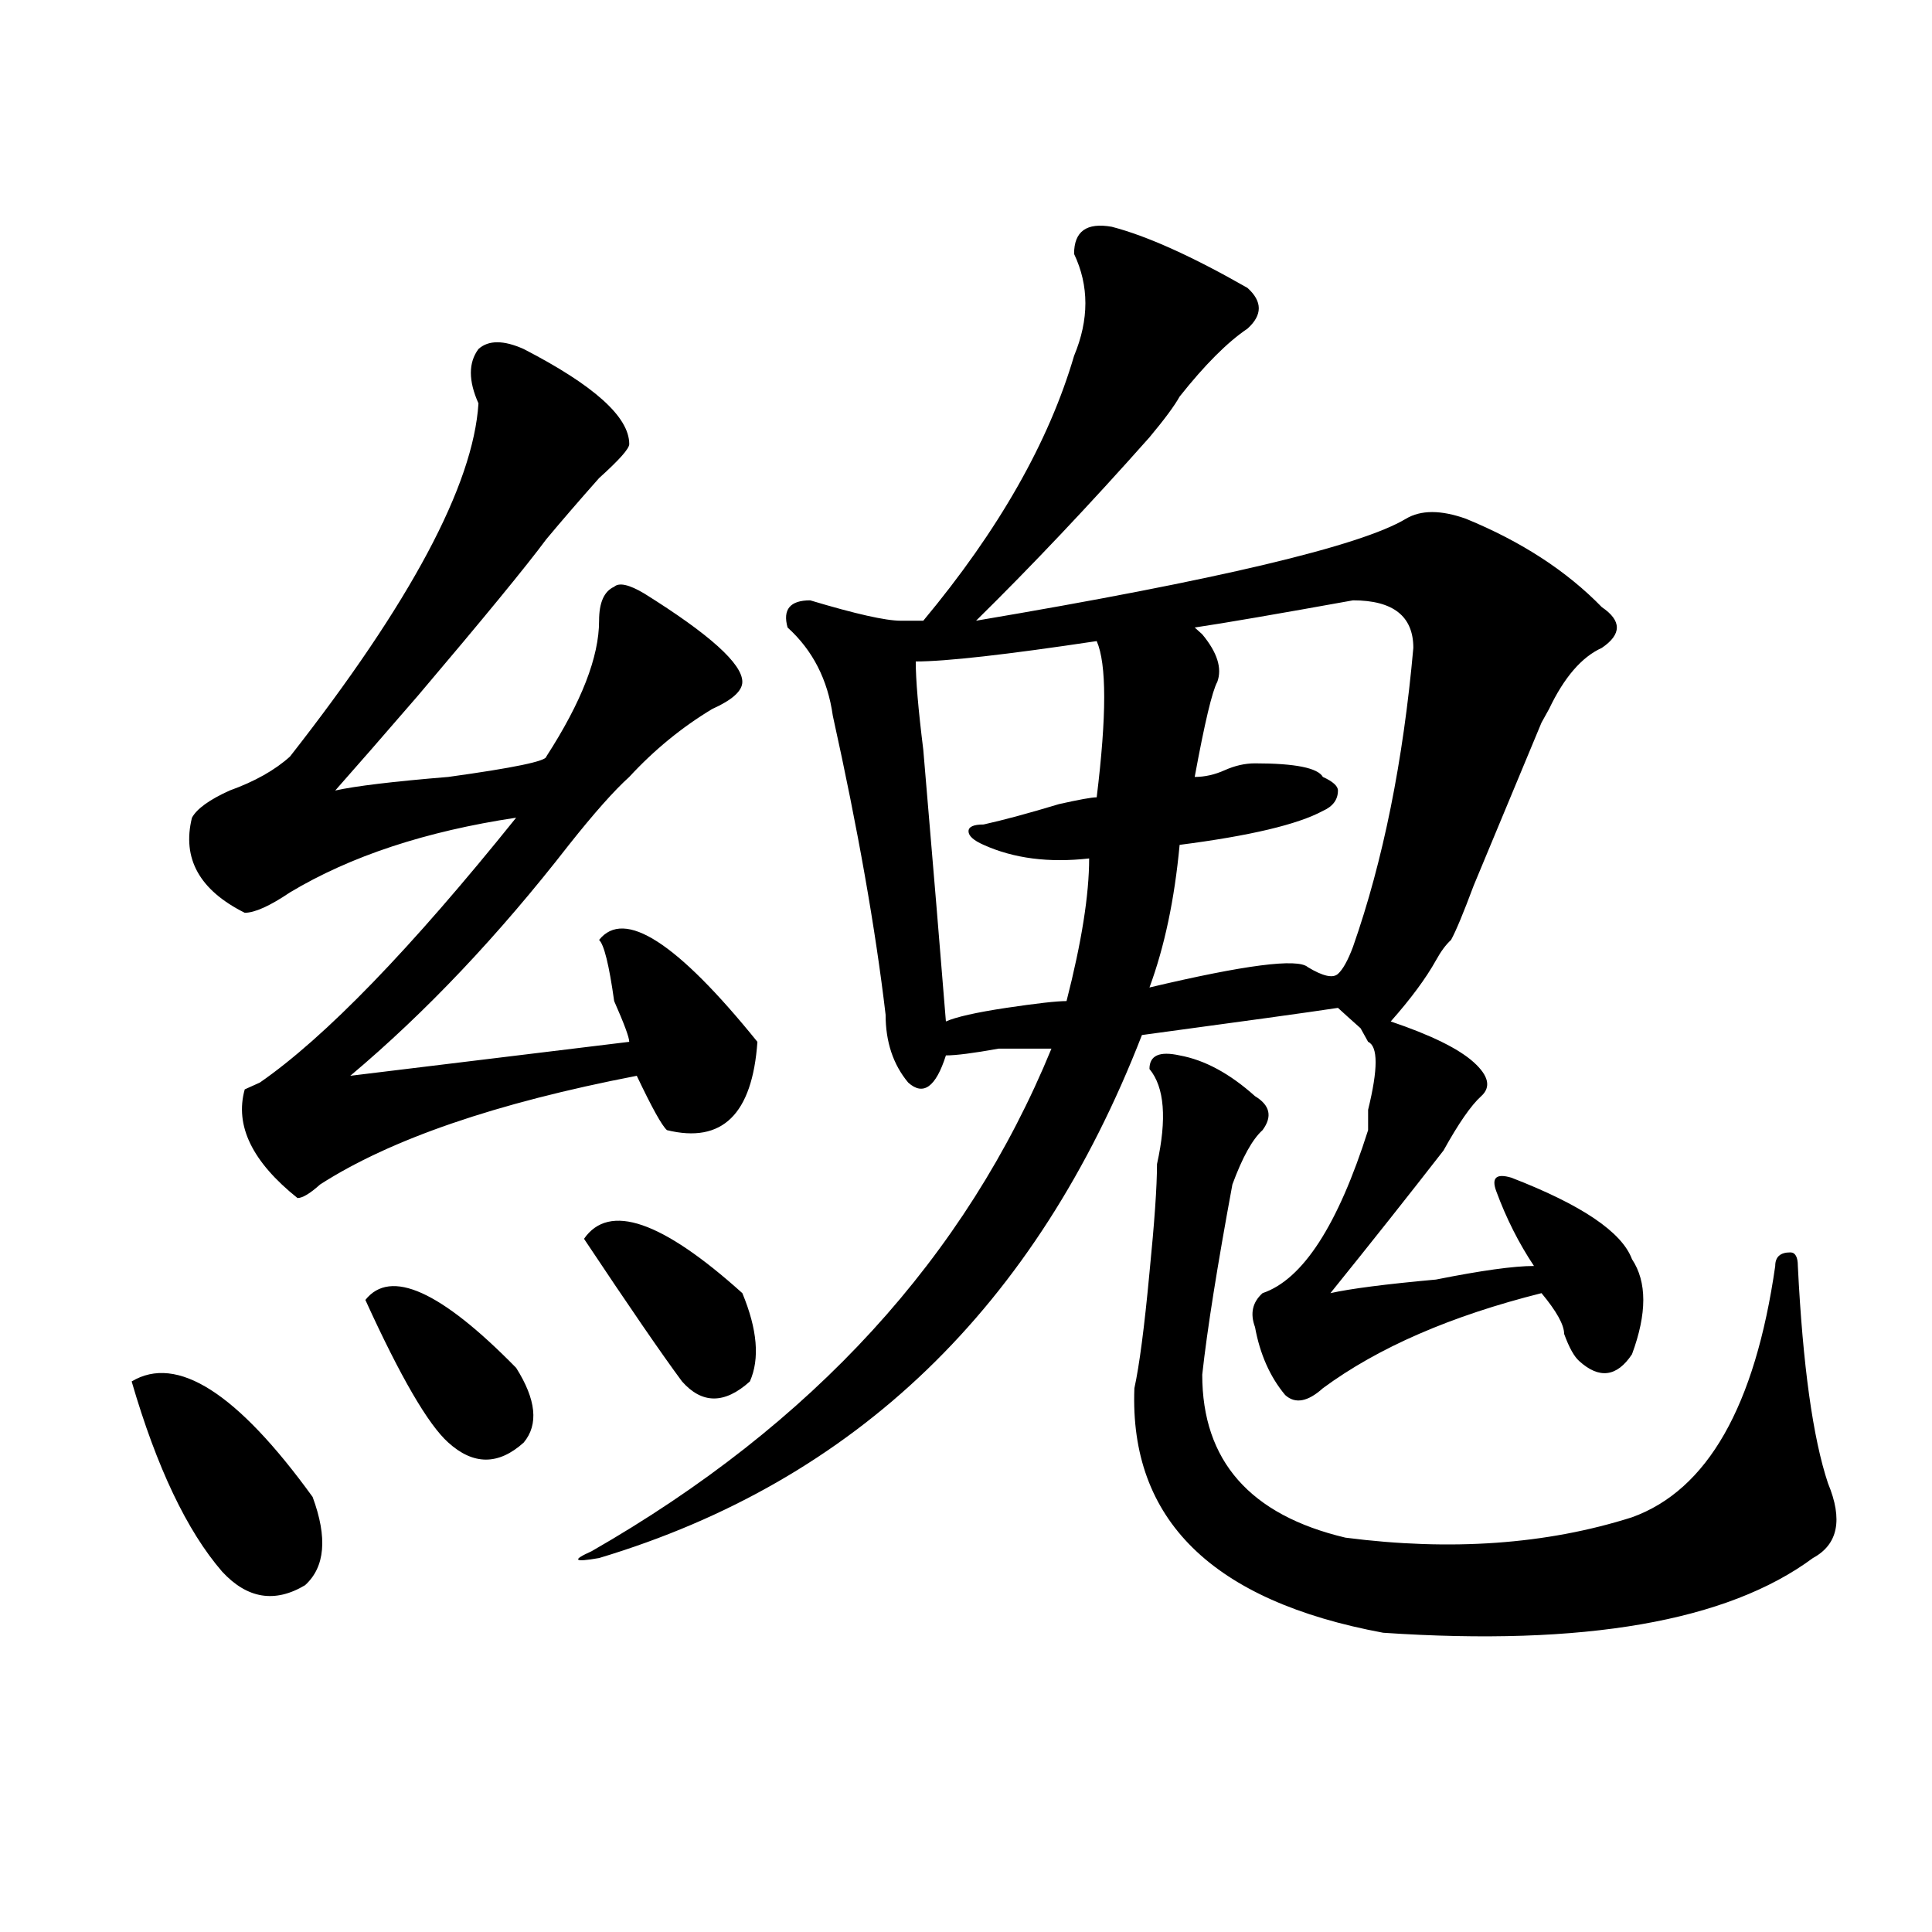 <?xml version="1.0" encoding="utf-8"?>
<!-- Generator: Adobe Illustrator 16.0.0, SVG Export Plug-In . SVG Version: 6.00 Build 0)  -->
<!DOCTYPE svg PUBLIC "-//W3C//DTD SVG 1.1//EN" "http://www.w3.org/Graphics/SVG/1.1/DTD/svg11.dtd">
<svg version="1.1" id="图层_1" xmlns="http://www.w3.org/2000/svg" xmlns:xlink="http://www.w3.org/1999/xlink" x="0px" y="0px"
	 width="1000px" height="1000px" viewBox="0 0 1000 1000" enable-background="new 0 0 1000 1000" xml:space="preserve">
<path d="M68.145,715.031c23.414-14.063,54.633,5.878,93.656,59.766c7.805,21.094,6.463,36.31-3.902,45.703
	c-15.609,9.338-29.938,7.031-42.926-7.031C96.741,792.375,81.132,759.581,68.145,715.031z M271.066,180.656
	c36.401,18.786,54.633,35.156,54.633,49.219c0,2.362-5.244,8.239-15.609,17.578c-10.427,11.755-19.512,22.302-27.316,31.641
	c-10.427,14.063-32.561,41.034-66.34,80.859c-18.231,21.094-32.561,37.519-42.926,49.219c10.365-2.308,29.877-4.669,58.535-7.031
	c33.779-4.669,50.73-8.185,50.73-10.547c18.17-28.125,27.316-51.526,27.316-70.313c0-9.339,2.561-15.216,7.805-17.578
	c2.561-2.308,7.805-1.153,15.609,3.516c33.779,21.094,50.73,36.364,50.73,45.703c0,4.724-5.244,9.394-15.609,14.063
	c-15.609,9.394-29.938,21.094-42.926,35.156c-7.805,7.031-18.231,18.786-31.219,35.156
	c-36.463,46.911-74.145,86.737-113.168,119.531l144.387-17.578c0-2.308-2.622-9.339-7.805-21.094
	c-2.622-18.731-5.244-29.278-7.805-31.641c12.987-16.37,40.304,1.208,81.949,52.734c-2.622,37.519-18.231,52.734-46.828,45.703
	c-2.622-2.308-7.805-11.7-15.609-28.125c-72.864,14.063-127.497,32.849-163.898,56.25c-5.244,4.724-9.146,7.031-11.707,7.031
	c-23.414-18.731-32.561-37.464-27.316-56.25l7.805-3.516c33.779-23.401,78.047-69.104,132.68-137.109
	c-46.828,7.031-85.852,19.94-117.07,38.672c-10.427,7.031-18.231,10.547-23.414,10.547c-23.414-11.7-32.561-28.125-27.316-49.219
	c2.561-4.669,9.085-9.339,19.512-14.063c12.987-4.669,23.414-10.547,31.219-17.578c62.438-79.651,94.937-140.625,97.559-182.813
	c-5.244-11.7-5.244-21.094,0-28.125C252.835,175.987,260.64,175.987,271.066,180.656z M189.117,672.844
	c12.987-16.37,39.023-4.669,78.047,35.156c10.365,16.425,11.707,29.333,3.902,38.672c-13.049,11.755-26.036,11.755-39.023,0
	C221.616,737.333,207.287,712.724,189.117,672.844z M575.449,117.375c18.17,4.724,41.584,15.271,70.242,31.641
	c7.805,7.031,7.805,14.063,0,21.094c-10.427,7.031-22.134,18.786-35.121,35.156c-2.622,4.724-7.805,11.755-15.609,21.094
	c-31.219,35.156-61.157,66.797-89.754,94.922c124.875-21.094,199.02-38.672,222.434-52.734c7.805-4.669,18.17-4.669,31.219,0
	c28.597,11.755,52.011,26.972,70.242,45.703c10.365,7.031,10.365,14.063,0,21.094c-10.427,4.724-19.512,15.271-27.316,31.641
	l-3.902,7.031c-7.805,18.786-19.512,46.911-35.121,84.375c-5.244,14.063-9.146,23.456-11.707,28.125
	c-2.622,2.362-5.244,5.878-7.805,10.547c-5.244,9.394-13.049,19.94-23.414,31.641c20.792,7.031,35.121,14.063,42.926,21.094
	s9.085,12.909,3.902,17.578c-5.244,4.724-11.707,14.063-19.512,28.125c-18.231,23.456-37.743,48.065-58.535,73.828
	c10.365-2.308,28.597-4.669,54.633-7.031c23.414-4.669,40.304-7.031,50.73-7.031c-7.805-11.7-14.329-24.609-19.512-38.672
	c-2.622-7.031,0-9.339,7.805-7.031c36.401,14.063,57.193,28.125,62.438,42.188c7.805,11.755,7.805,28.125,0,49.219
	c-7.805,11.755-16.951,12.909-27.316,3.516c-2.622-2.308-5.244-7.031-7.805-14.063c0-4.669-3.902-11.7-11.707-21.094
	c-46.828,11.755-84.571,28.125-113.168,49.219c-7.805,7.031-14.329,8.239-19.512,3.516c-7.805-9.339-13.049-21.094-15.609-35.156
	c-2.622-7.031-1.342-12.854,3.902-17.578c20.792-7.031,39.023-35.156,54.633-84.375c0-2.308,0-5.823,0-10.547
	c5.183-21.094,5.183-32.794,0-35.156l-3.902-7.031c-5.244-4.669-9.146-8.185-11.707-10.547
	c-15.609,2.362-49.45,7.031-101.461,14.063C536.426,676.359,442.77,766.612,310.09,806.438c-13.049,2.307-14.329,1.153-3.902-3.516
	c114.448-65.589,193.775-152.325,238.043-260.156c-5.244,0-14.329,0-27.316,0c-13.049,2.362-22.134,3.516-27.316,3.516
	c-5.244,16.425-11.707,21.094-19.512,14.063c-7.805-9.339-11.707-21.094-11.707-35.156c-5.244-44.495-14.329-96.075-27.316-154.688
	c-2.622-18.731-10.427-33.948-23.414-45.703c-2.622-9.339,1.28-14.063,11.707-14.063c23.414,7.031,39.023,10.547,46.828,10.547
	c5.183,0,9.085,0,11.707,0c39.023-46.856,64.998-92.56,78.047-137.109c7.805-18.731,7.805-36.31,0-52.734
	C555.938,119.737,562.4,115.067,575.449,117.375z M302.285,641.203c12.987-18.731,40.304-9.339,81.949,28.125
	c7.805,18.786,9.085,34.003,3.902,45.703c-13.049,11.755-24.756,11.755-35.121,0C342.589,700.969,325.699,676.359,302.285,641.203z
	 M567.645,331.828c-46.828,7.031-78.047,10.547-93.656,10.547c0,9.394,1.28,24.609,3.902,45.703
	c5.183,60.974,9.085,107.831,11.707,140.625c5.183-2.308,15.609-4.669,31.219-7.031c15.609-2.308,25.975-3.516,31.219-3.516
	c7.805-30.433,11.707-55.042,11.707-73.828c-20.854,2.362-39.023,0-54.633-7.031c-5.244-2.308-7.805-4.669-7.805-7.031
	c0-2.308,2.561-3.516,7.805-3.516c10.365-2.308,23.414-5.823,39.023-10.547c10.365-2.308,16.89-3.516,19.512-3.516
	C572.827,370.5,572.827,343.583,567.645,331.828z M610.57,546.281c12.987,2.362,25.975,9.394,39.023,21.094
	c7.805,4.724,9.085,10.547,3.902,17.578c-5.244,4.724-10.427,14.063-15.609,28.125c-7.805,42.188-13.049,75.036-15.609,98.438
	c0,44.55,24.694,72.675,74.145,84.375c54.633,7.031,104.021,3.516,148.289-10.547c39.023-14.063,63.718-57.403,74.145-130.078
	c0-4.669,2.561-7.031,7.805-7.031c2.561,0,3.902,2.362,3.902,7.031c2.561,51.581,7.805,89.099,15.609,112.5
	c7.805,18.786,5.183,31.641-7.805,38.672c-44.268,32.794-118.412,45.703-222.434,38.672
	c-88.474-16.425-131.399-58.558-128.777-126.563c2.561-11.7,5.183-31.641,7.805-59.766c2.561-25.763,3.902-44.495,3.902-56.25
	c5.183-23.401,3.902-39.825-3.902-49.219C594.961,546.281,600.144,543.974,610.57,546.281z M700.324,310.734
	c-39.023,7.031-66.34,11.755-81.949,14.063l3.902,3.516c7.805,9.394,10.365,17.578,7.805,24.609
	c-2.622,4.724-6.524,21.094-11.707,49.219c5.183,0,10.365-1.153,15.609-3.516c5.183-2.308,10.365-3.516,15.609-3.516
	c20.792,0,32.499,2.362,35.121,7.031c5.183,2.362,7.805,4.724,7.805,7.031c0,4.724-2.622,8.239-7.805,10.547
	c-13.049,7.031-37.743,12.909-74.145,17.578c-2.622,28.125-7.805,52.734-15.609,73.828c49.389-11.7,76.705-15.216,81.949-10.547
	c7.805,4.724,12.987,5.878,15.609,3.516c2.561-2.308,5.183-7.031,7.805-14.063c15.609-44.495,25.975-96.075,31.219-154.688
	C731.543,318.974,721.116,310.734,700.324,310.734z"/>
</svg>
